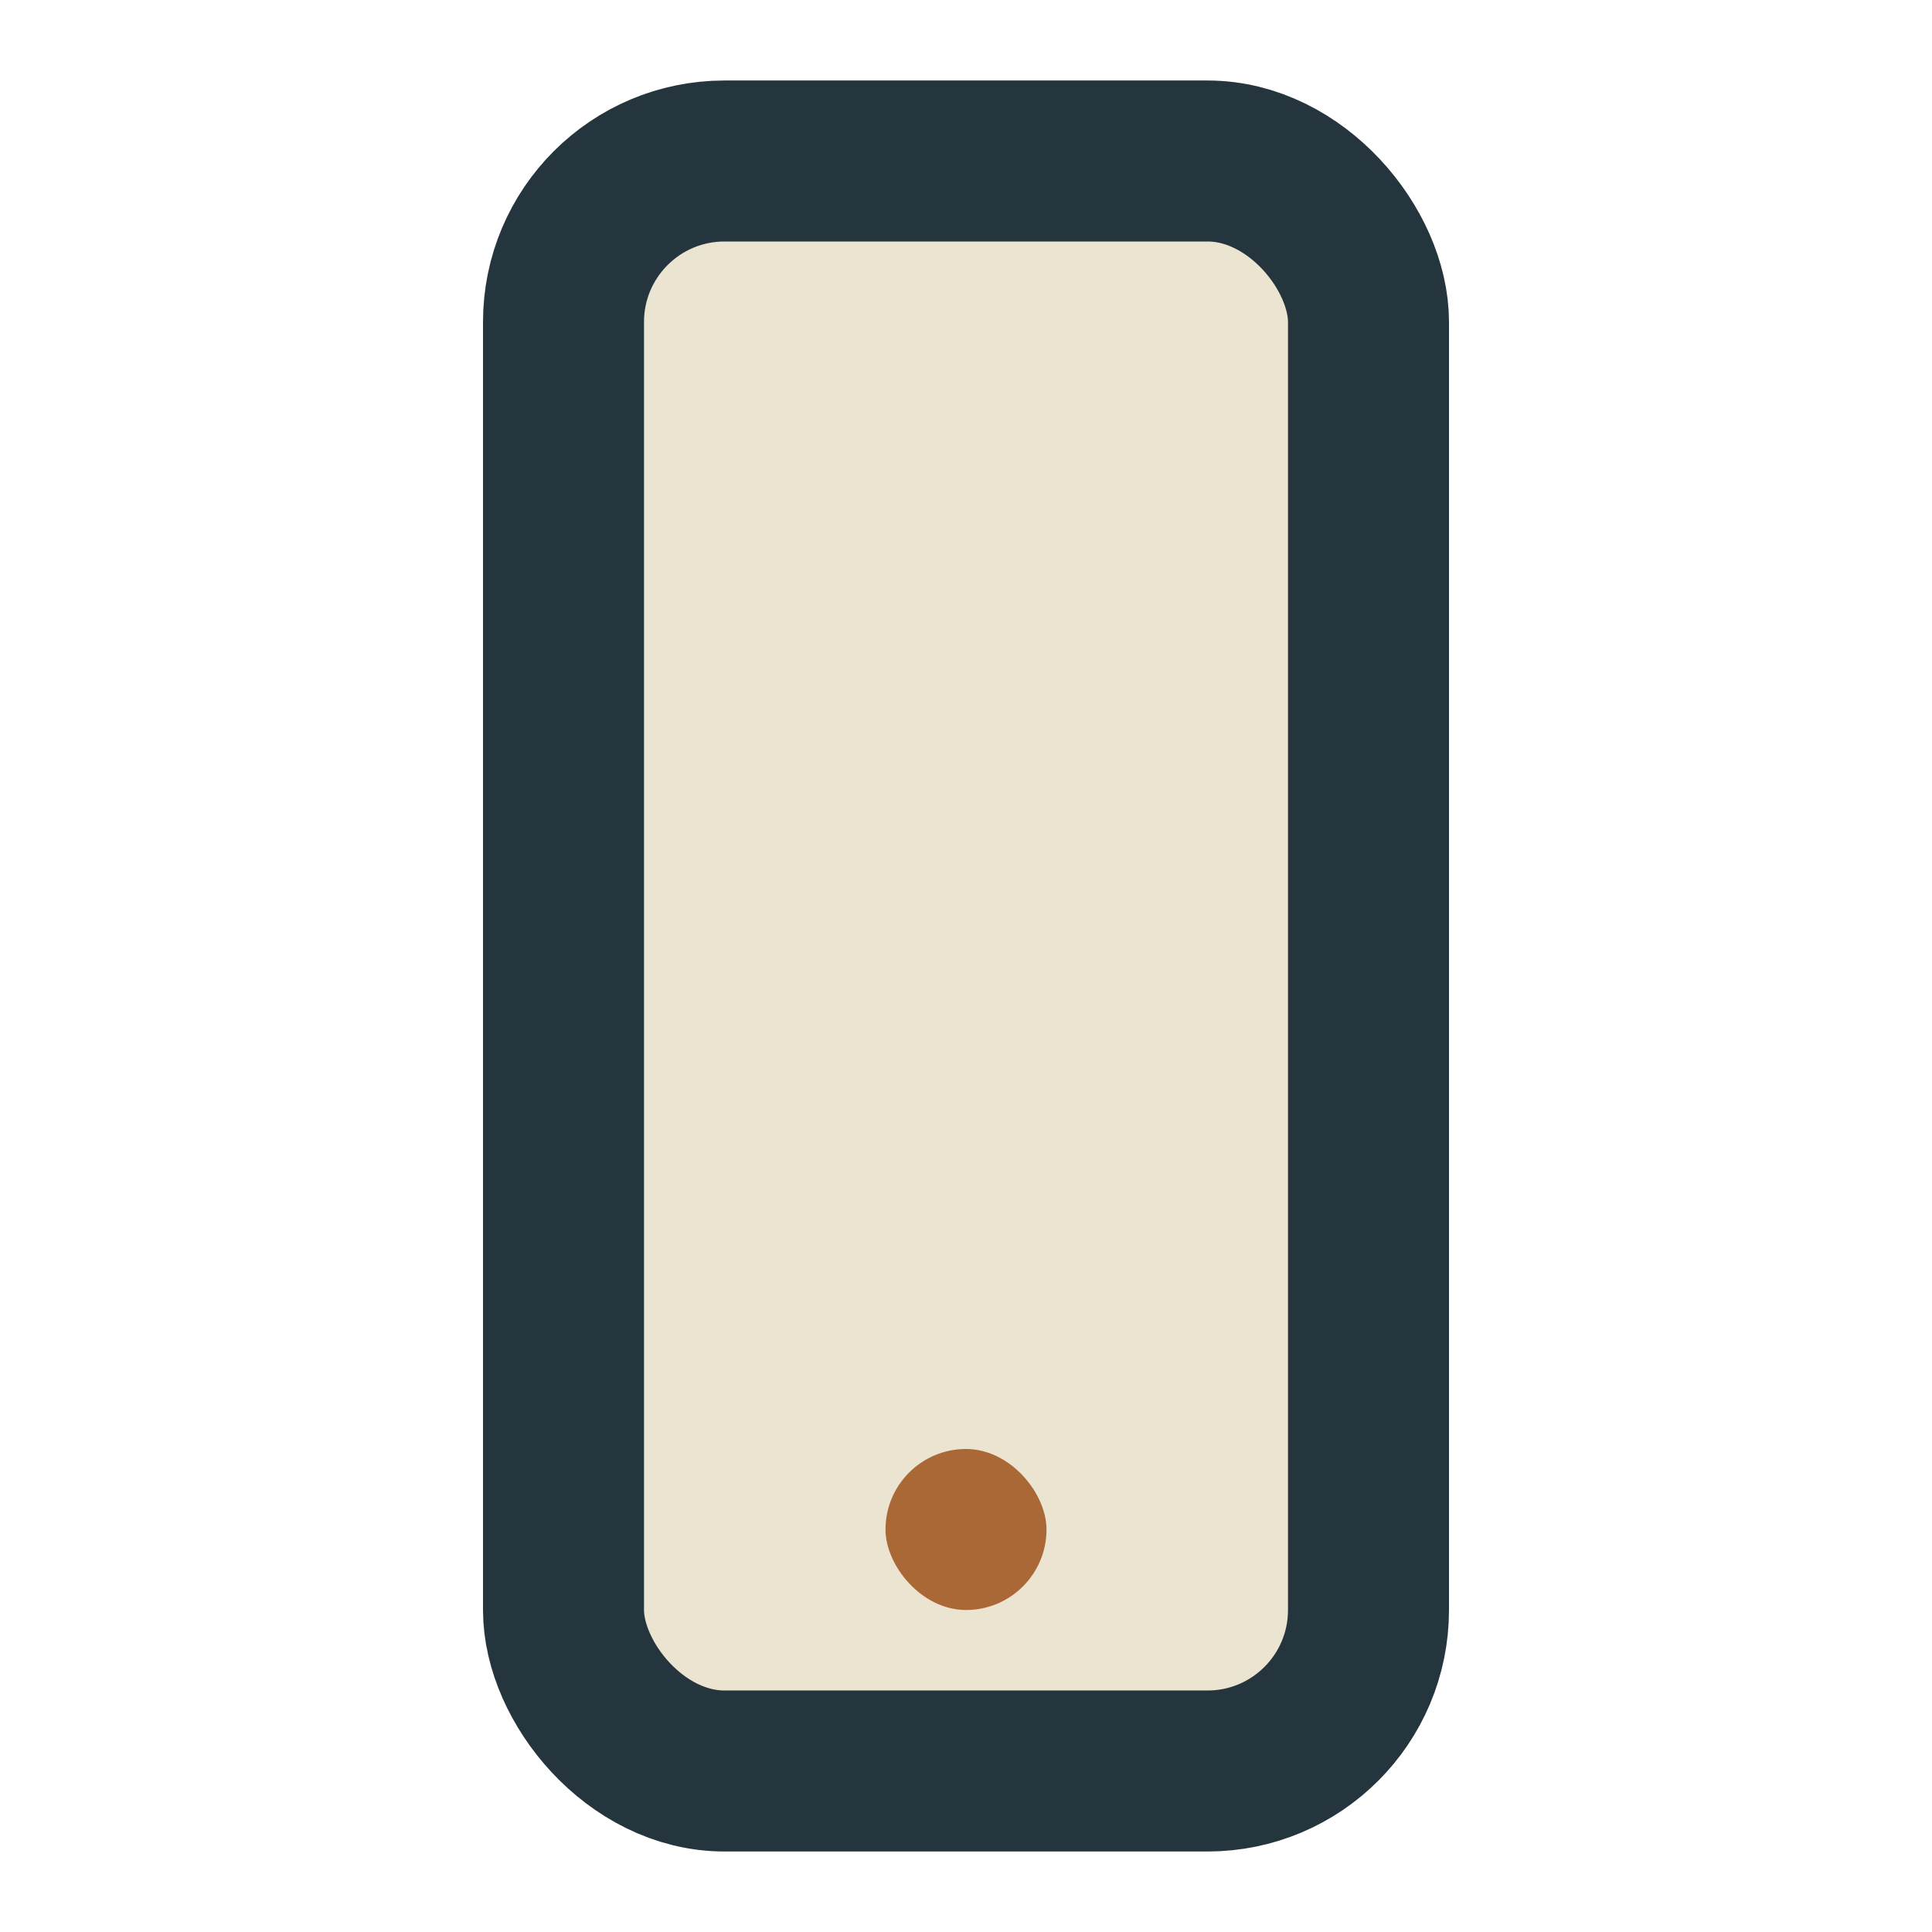 <?xml version="1.0" encoding="UTF-8"?>
<svg xmlns="http://www.w3.org/2000/svg" width="24" height="24" viewBox="0 0 24 24"><rect x="7" y="2" width="10" height="20" rx="2" fill="#EBE4D1" stroke="#25353E" stroke-width="2"/><rect x="11" y="18" width="2" height="2" rx="1" fill="#A96836"/></svg>